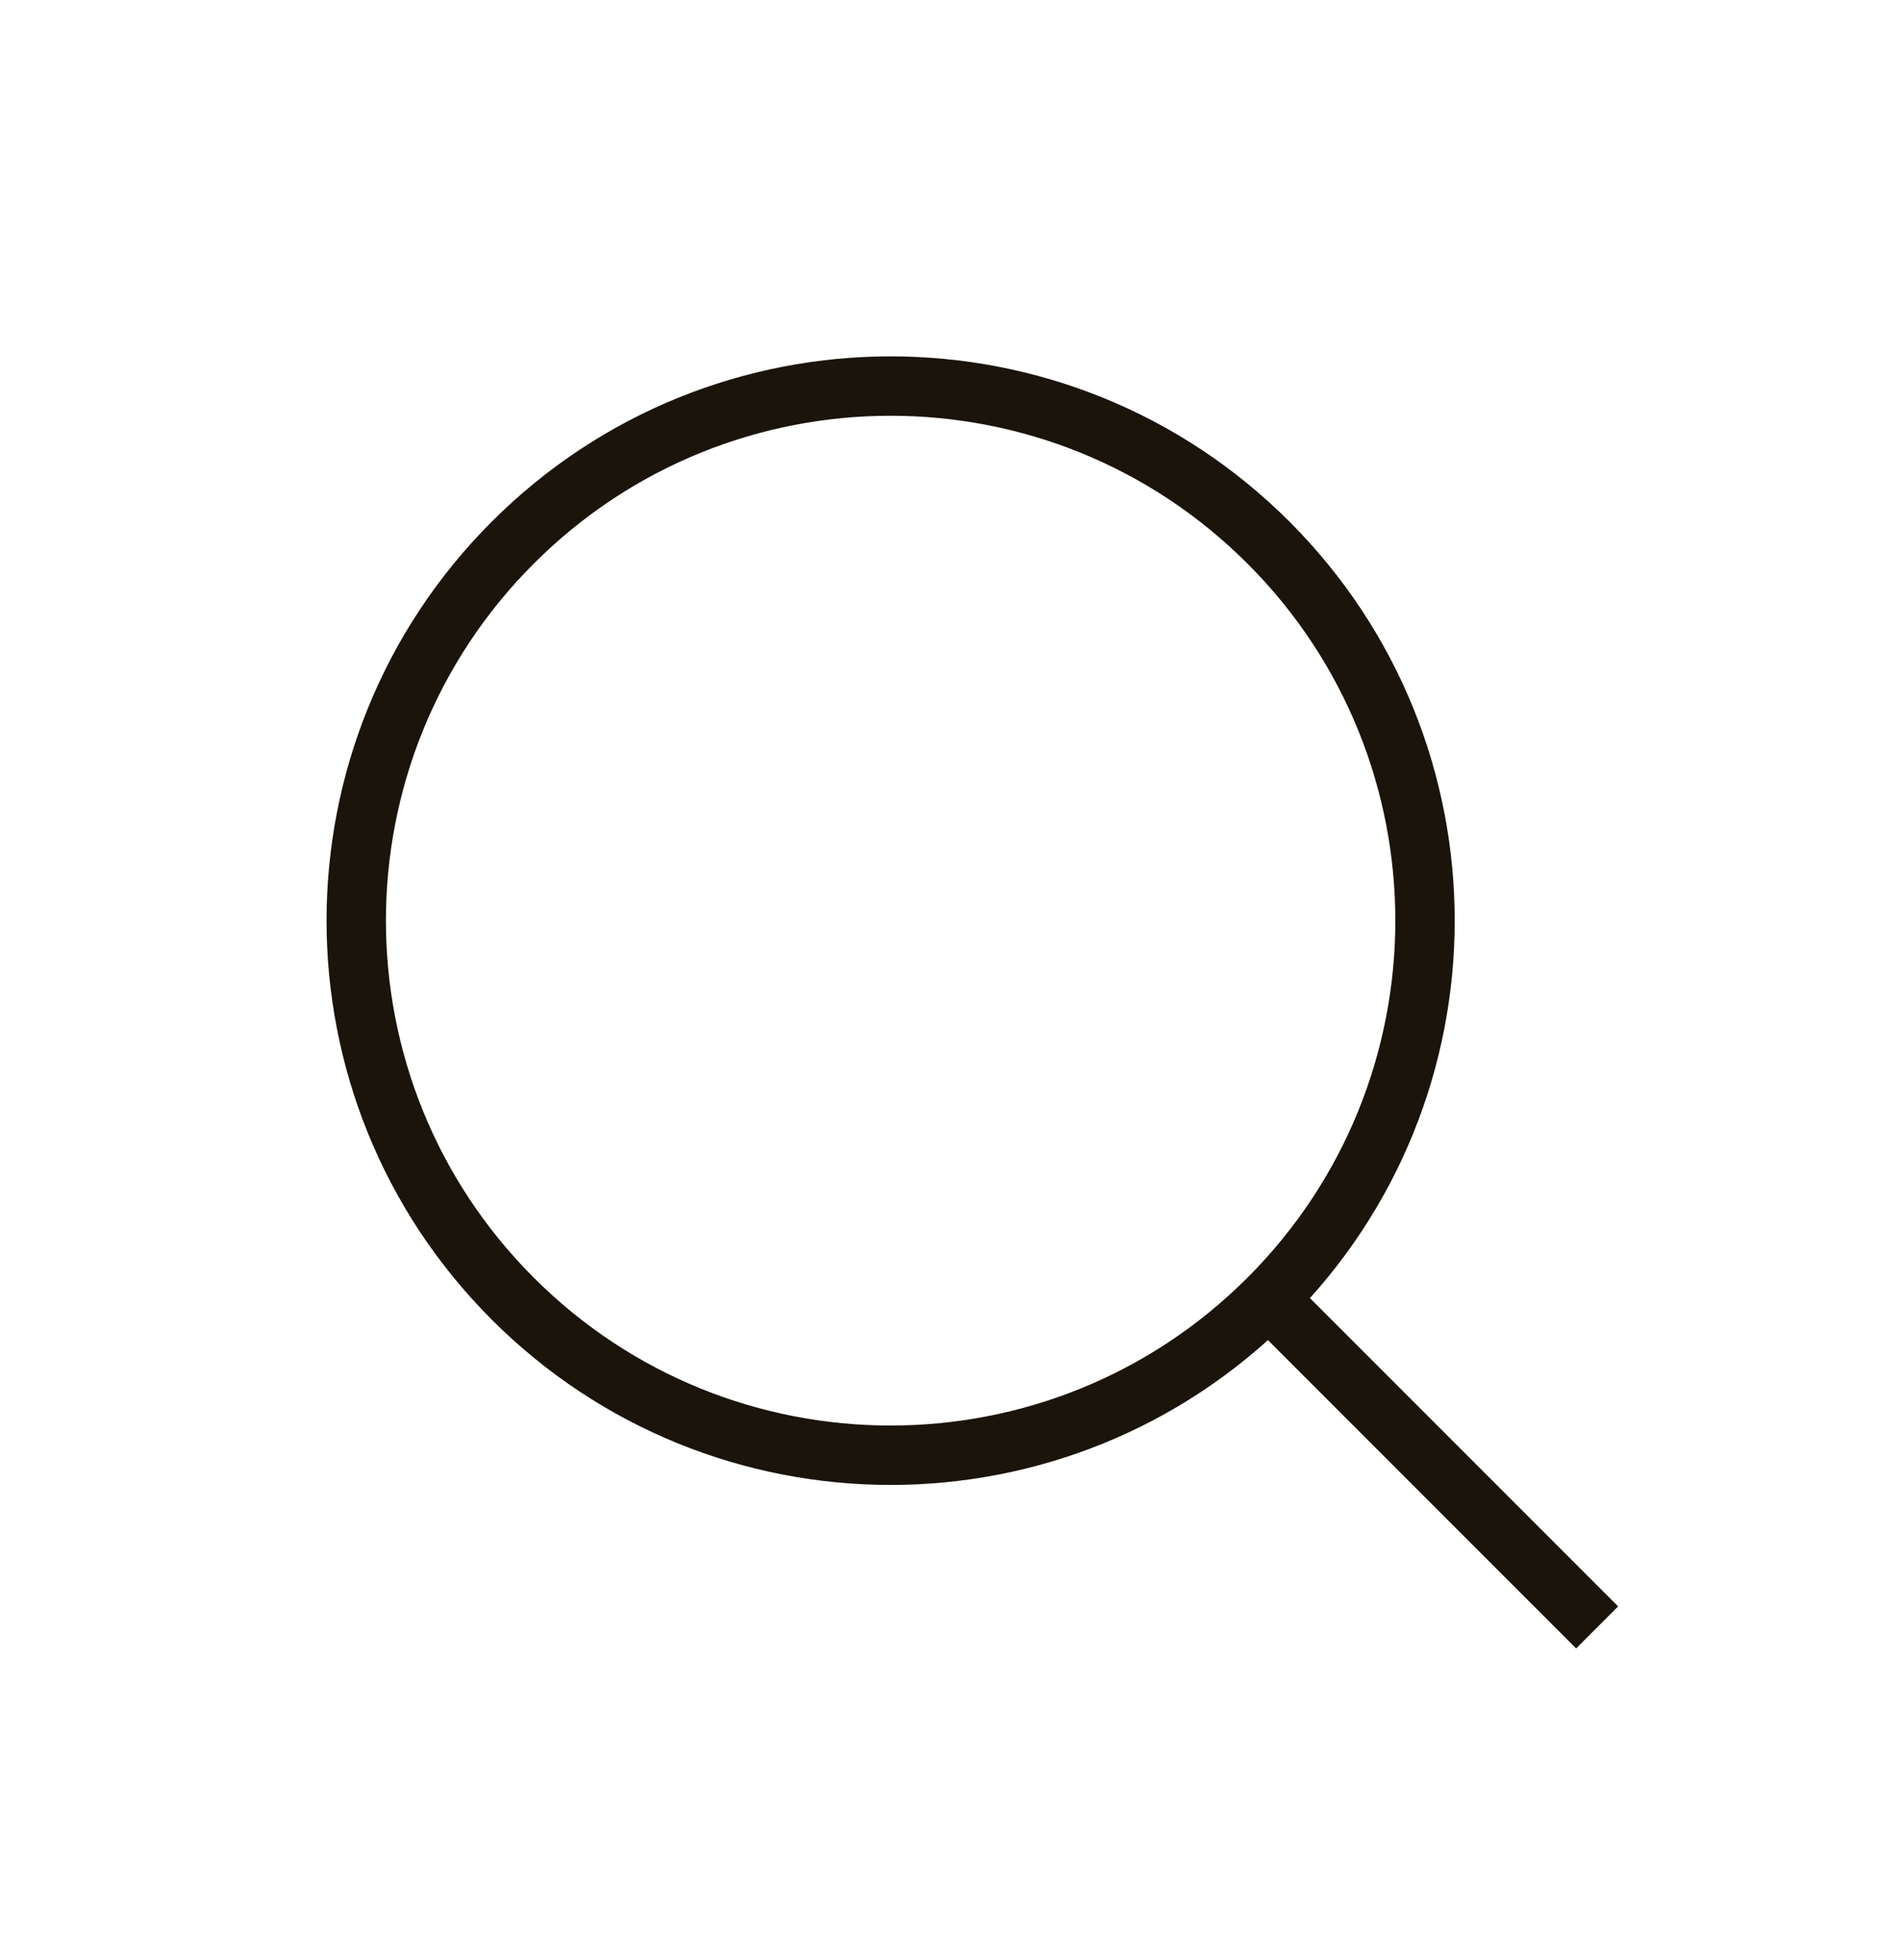 <svg width="32" height="33" viewBox="0 0 32 33" fill="none" xmlns="http://www.w3.org/2000/svg">
<path d="M21.364 21.864C24.879 18.349 24.879 12.651 21.364 9.136C17.849 5.621 12.151 5.621 8.636 9.136C5.121 12.651 5.121 18.349 8.636 21.864C12.151 25.379 17.849 25.379 21.364 21.864ZM21.364 21.864L26.899 27.399" stroke="#1B140B"/>
</svg>
